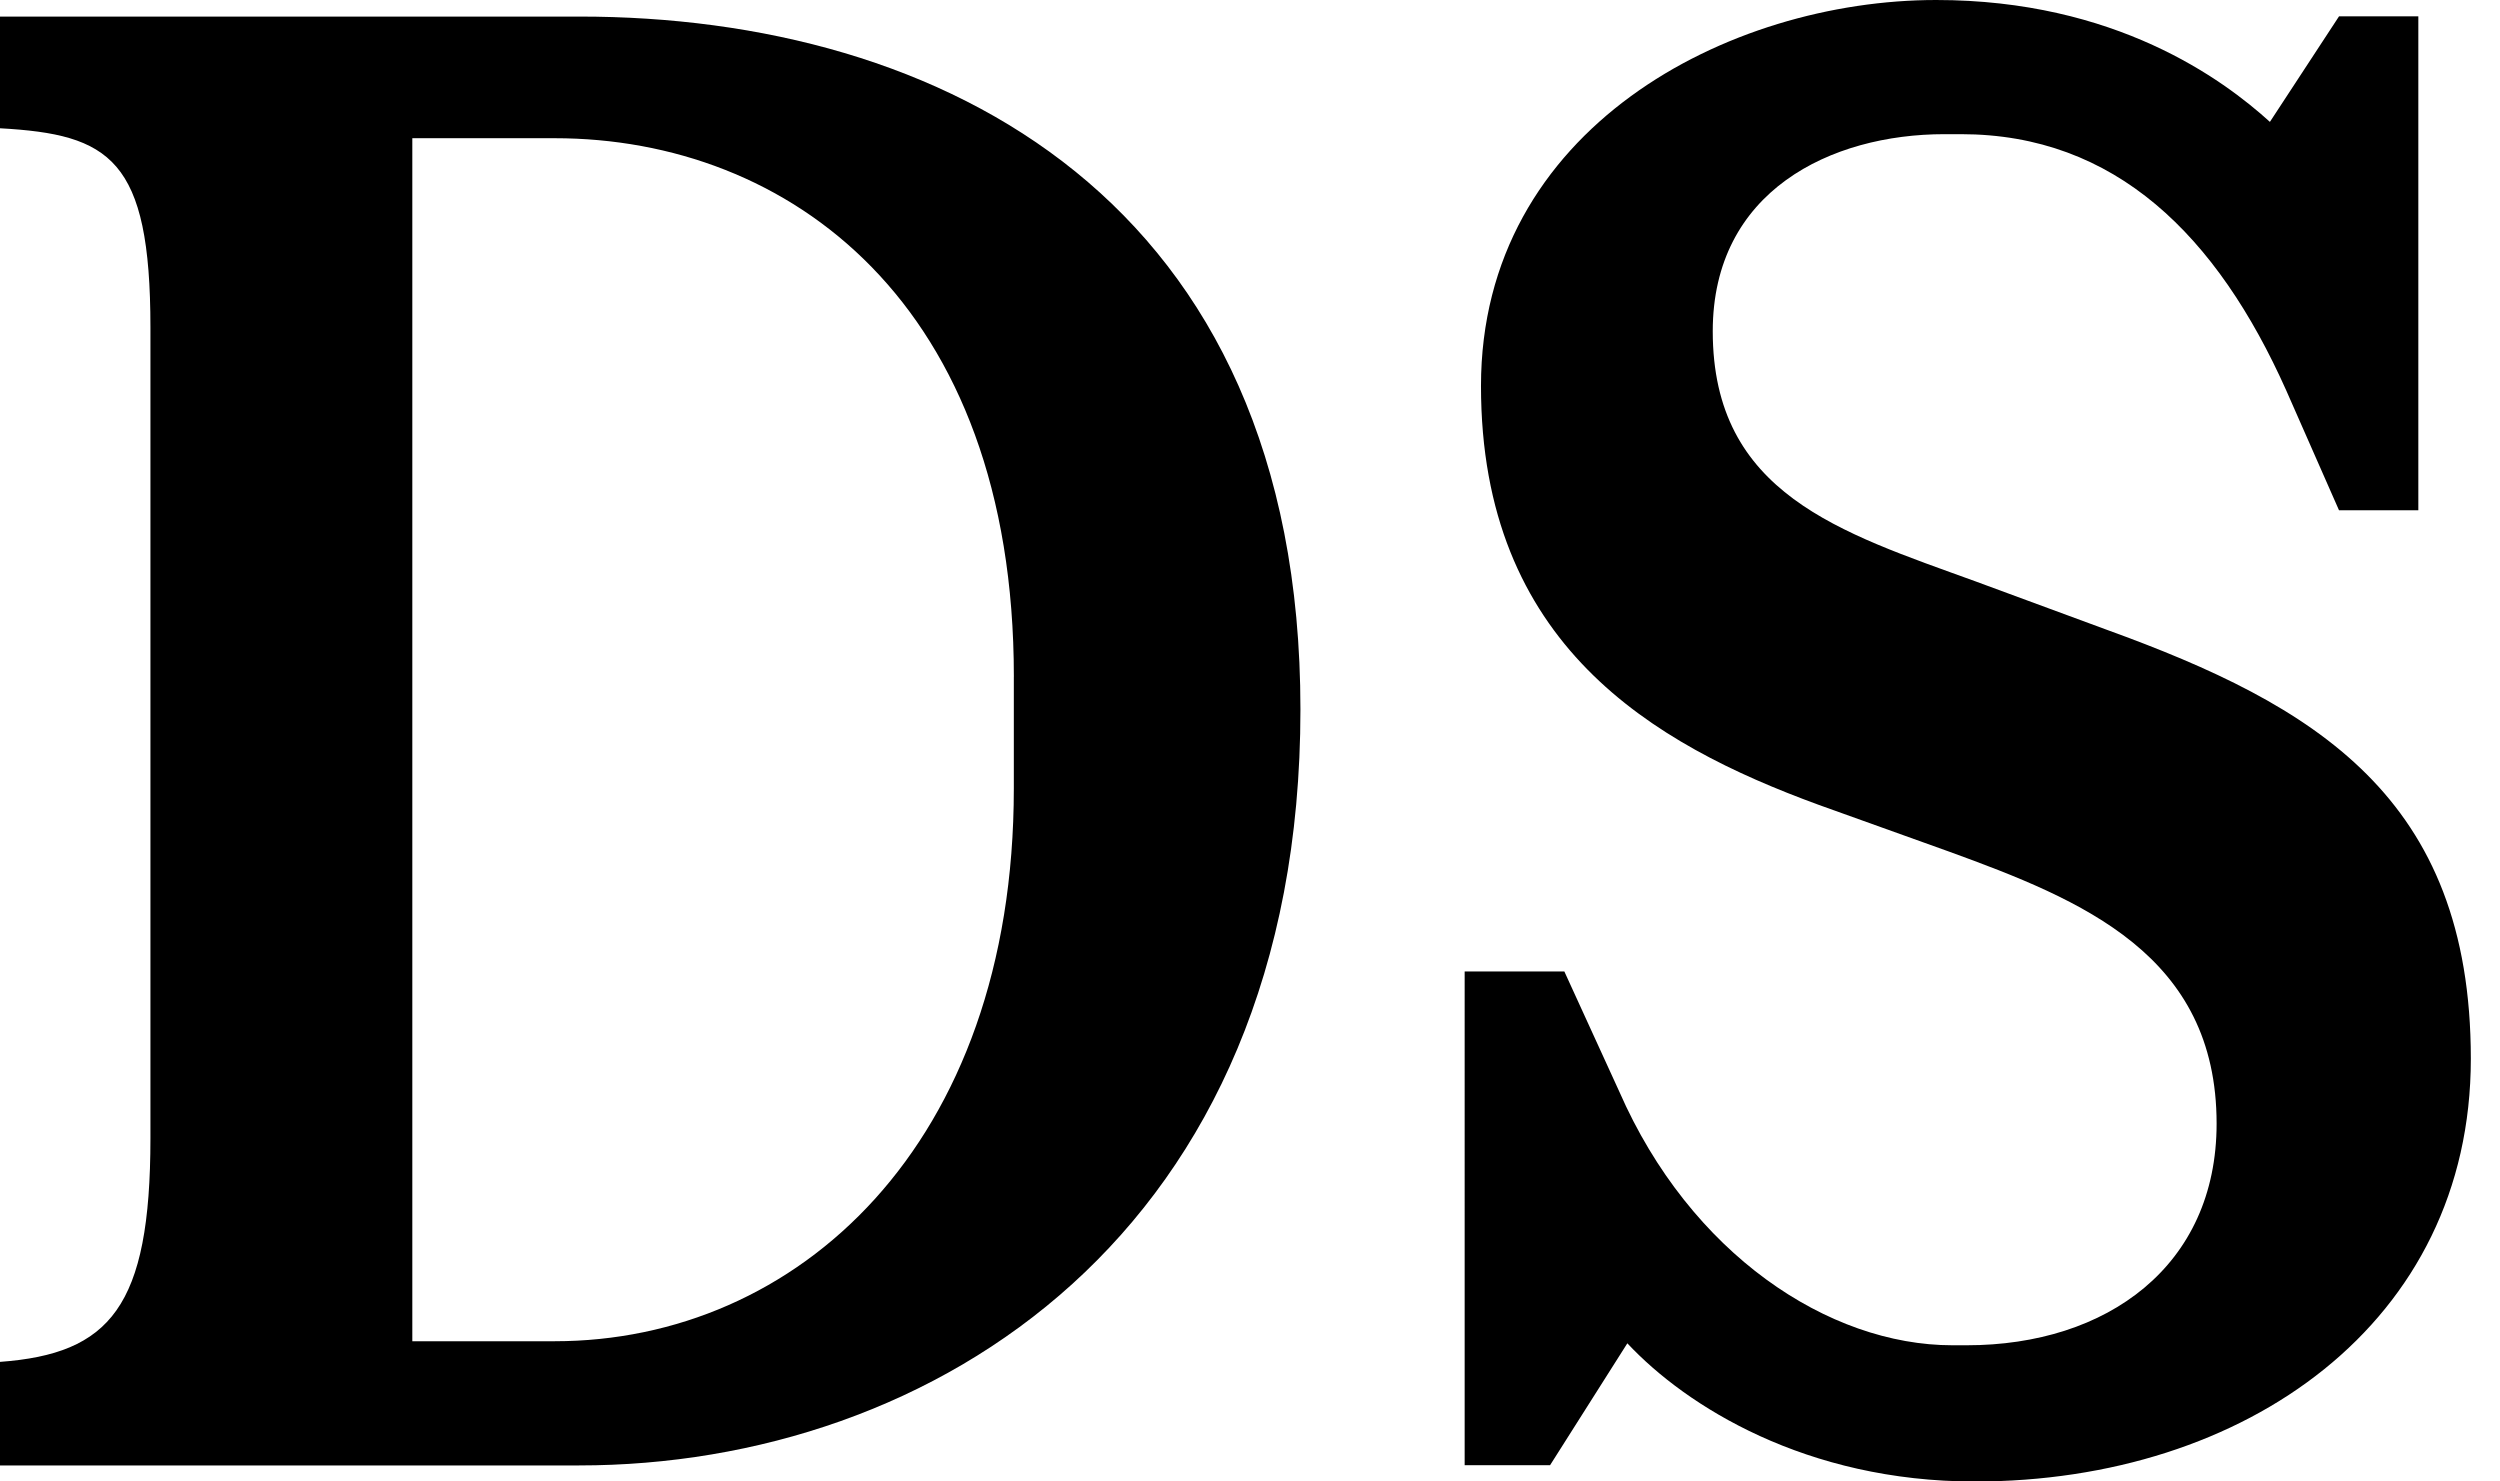 <svg xmlns="http://www.w3.org/2000/svg" width="81" height="48" fill="none" viewBox="0 0 81 48"><path fill="#000" d="M73.545 3.949 75.784.53h2.57v16.003h-2.57l-1.71-3.883c-2.24-5.015-5.536-8.303-10.542-8.303h-.529c-3.685 0-7.51 1.842-7.51 6.386 0 5.27 4.148 6.518 8.493 8.096l4.28 1.578c6.716 2.437 11.789 5.403 11.789 13.896 0 8.56-7.312 13.698-16.069 13.698-5.469 0-9.352-2.437-11.26-4.478l-2.504 3.95h-2.767V31.476h3.23l1.776 3.883c2.305 5.27 6.783 8.228 10.798 8.228h.463c4.544 0 8.096-2.57 8.096-7.18 0-5.468-4.345-7.245-8.691-8.823l-4.213-1.511c-5.395-1.975-10.93-5.205-10.93-13.566C47.983 4.148 56.013 0 62.73 0c5.808 0 9.295 2.57 10.815 3.949"/><path fill="#000" fill-rule="evenodd" d="M18.762 47.48c11.45 0 23.372-7.51 23.372-24.496C42.134 6.452 30.477.529 18.762.537H0v3.619c3.56.198 4.874.983 4.874 6.452V36.88c0 5.47-1.313 6.981-4.874 7.245v3.355zm14.086-25.554v3.619c0 11.591-7.047 17.911-14.879 17.911h-4.61V4.478h4.61c7.568 0 14.88 5.329 14.88 17.448" clip-rule="evenodd"/></svg>